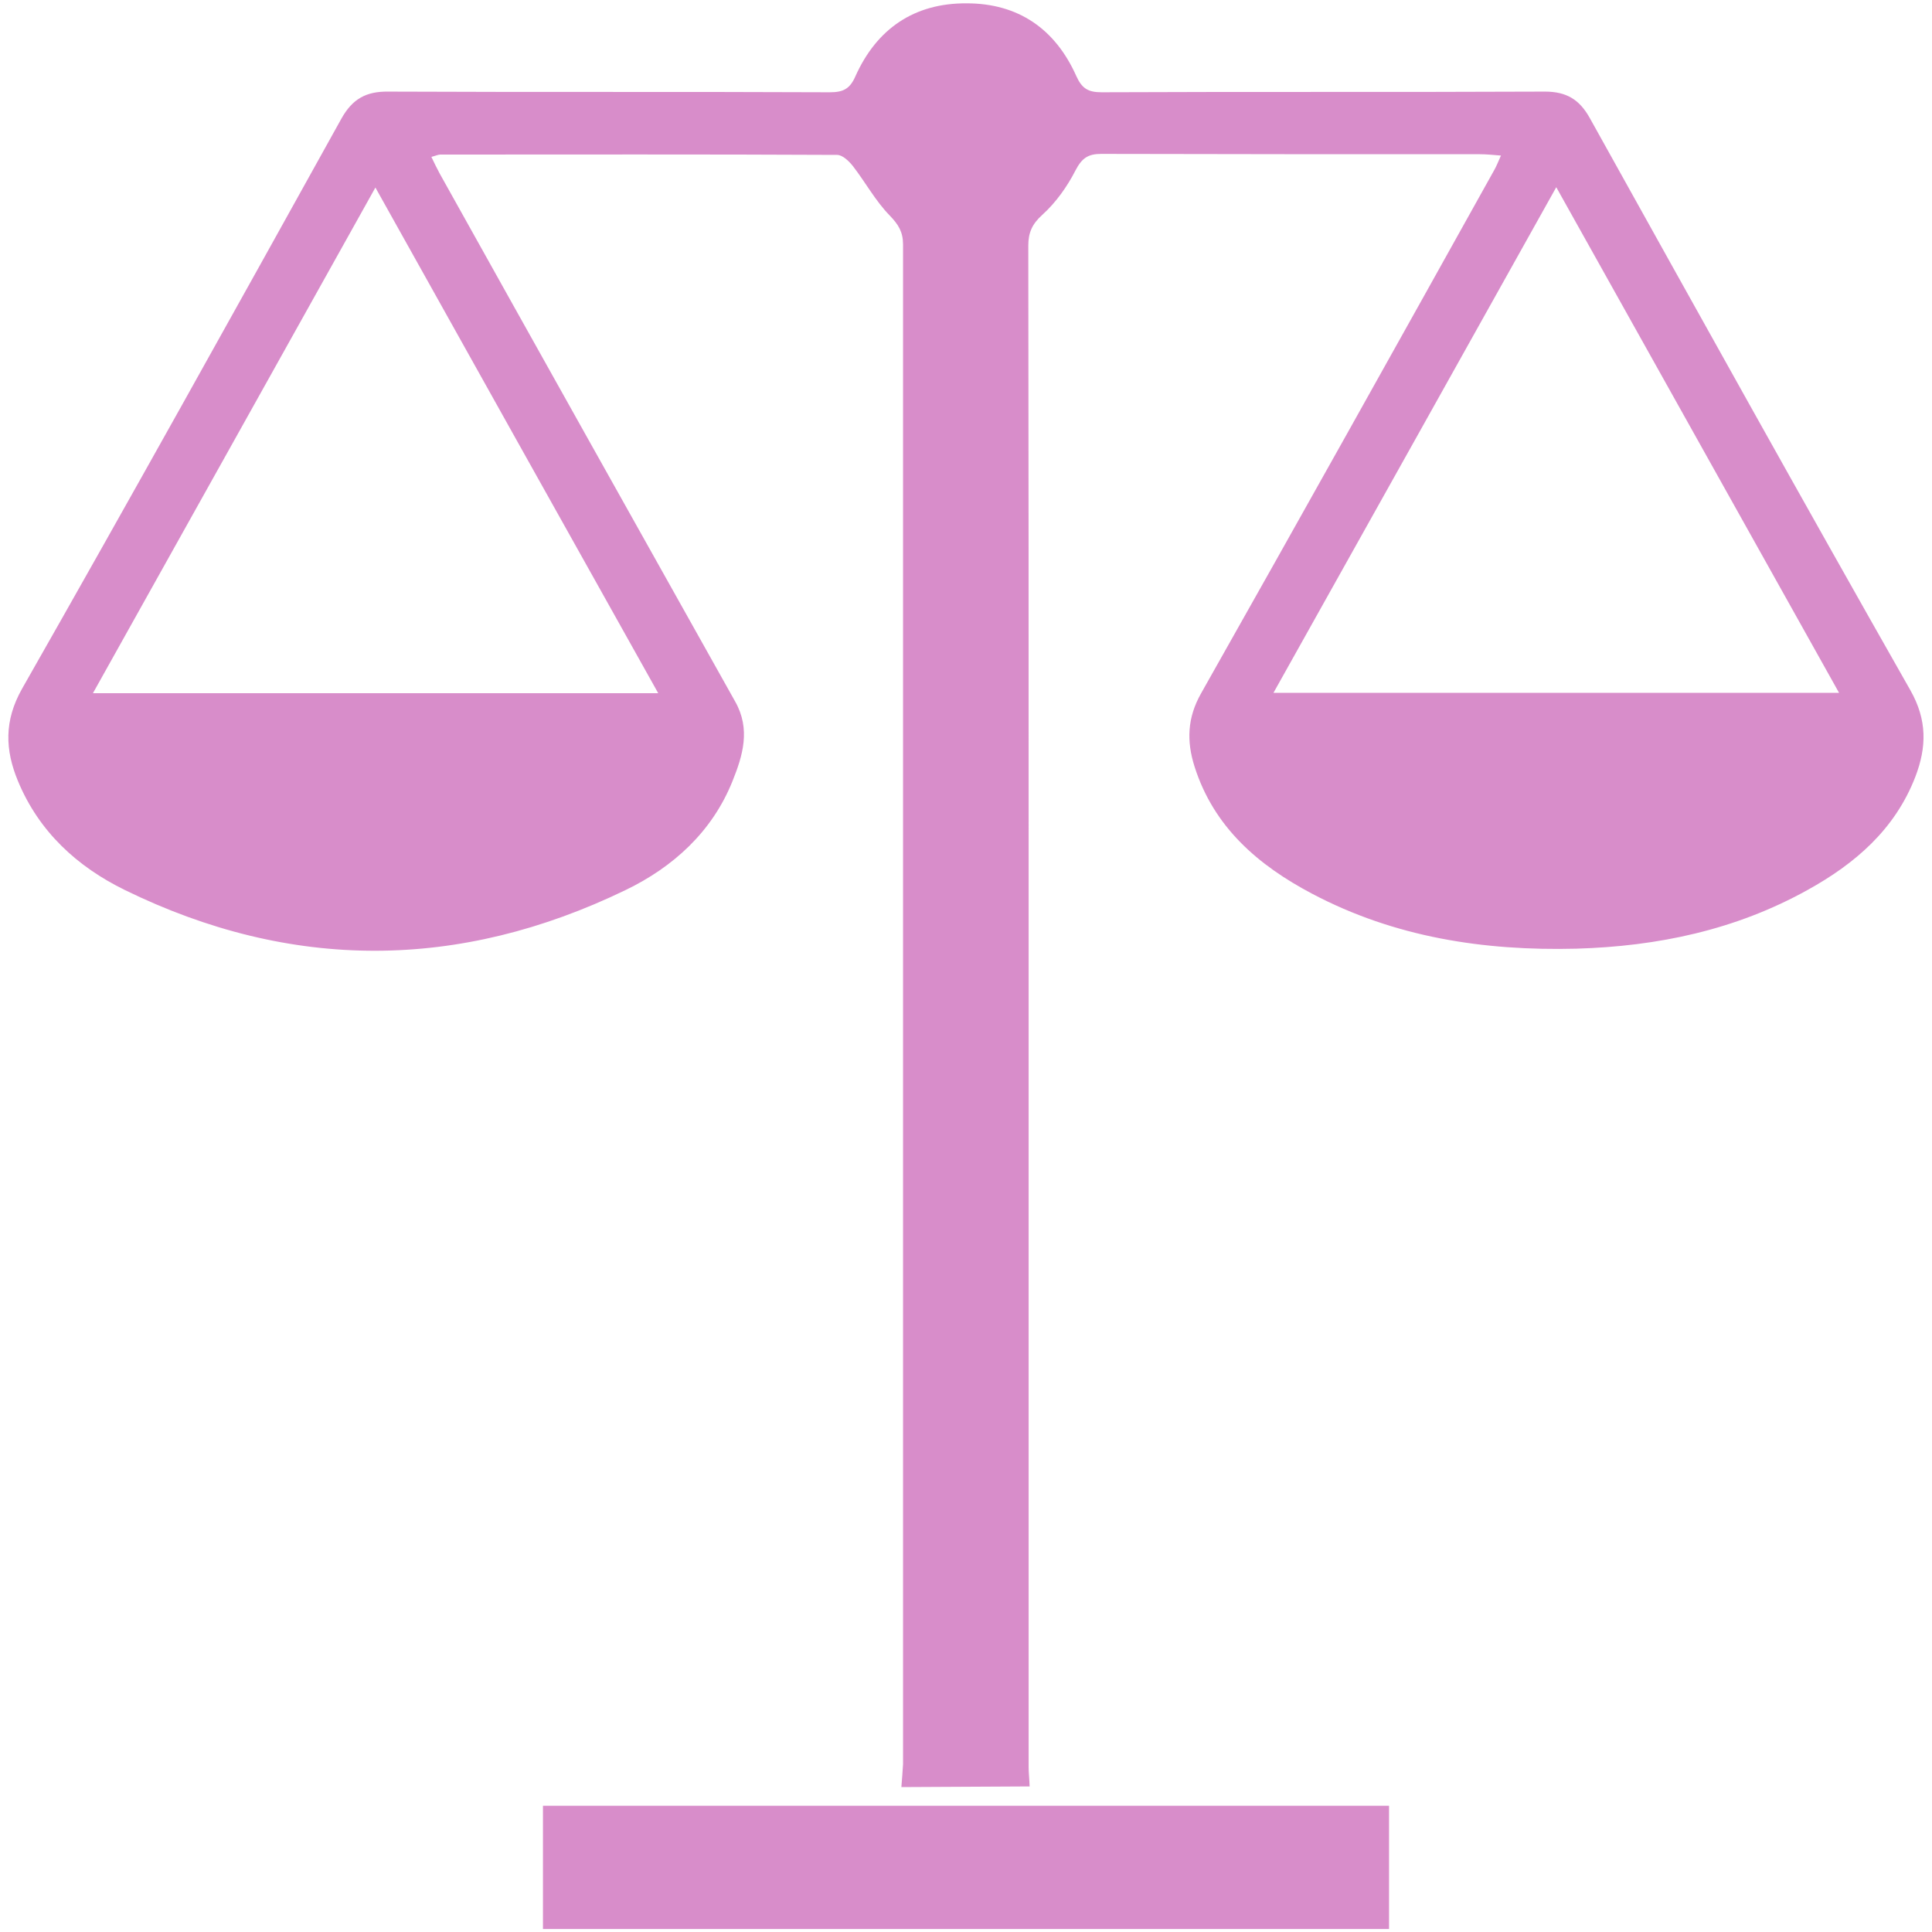 <?xml version="1.0" encoding="UTF-8"?><svg id="Layer_1" xmlns="http://www.w3.org/2000/svg" viewBox="0 0 58 58"><defs><style>.cls-1{fill:#d88dca;}</style></defs><g id="dF6TSh"><path class="cls-1" d="m27.06,53.65c.02-.27.04-.48.05-.69,0-12.07,0-33.54,0-45.62,0-.38-.14-.6-.4-.87-.43-.44-.73-1-1.11-1.49-.12-.15-.31-.33-.47-.33-3.97-.02-7.94-.01-11.91-.01-.07,0-.15.04-.27.07.09.19.17.35.25.5,2.95,5.29,5.91,10.57,8.87,15.85.47.83.23,1.62-.08,2.39-.61,1.52-1.78,2.58-3.21,3.27-5,2.42-10.04,2.44-15.03,0-1.43-.7-2.58-1.75-3.21-3.27-.39-.94-.42-1.81.12-2.77C3.9,14.99,7.08,9.27,10.25,3.56c.33-.59.74-.82,1.41-.81,4.42.02,8.83,0,13.25.02.39,0,.6-.09.77-.48.64-1.43,1.77-2.2,3.34-2.19,1.55,0,2.66.77,3.29,2.18.17.38.36.49.76.49,4.44-.02,8.87,0,13.31-.02.65,0,1.04.24,1.35.8,3.19,5.73,6.38,11.47,9.62,17.17.51.9.49,1.71.15,2.6-.61,1.58-1.81,2.61-3.24,3.4-2.16,1.2-4.5,1.69-6.94,1.76-2.77.07-5.45-.34-7.93-1.65-1.61-.85-2.95-1.99-3.53-3.82-.24-.76-.22-1.46.2-2.2,2.95-5.22,5.87-10.45,8.79-15.69.07-.12.12-.25.21-.45-.25-.02-.44-.04-.63-.04-3.79,0-7.58,0-11.37-.01-.4,0-.58.13-.77.49-.25.49-.59.97-1,1.34-.31.28-.42.54-.42.93.01,6.06.01,12.11.01,18.17,0,6.04,0,21.47,0,27.5,0,.16.02.32.03.58m7.32-32.83h16.98c-2.84-5.08-5.64-10.08-8.49-15.18-2.85,5.1-5.64,10.09-8.49,15.18ZM11.27,5.63c-2.86,5.12-5.65,10.12-8.48,15.18h16.97c-2.84-5.07-5.63-10.06-8.49-15.18Z"/></g><rect class="cls-1" x="16.3" y="54.21" width="25.4" height="3.7"/></svg>